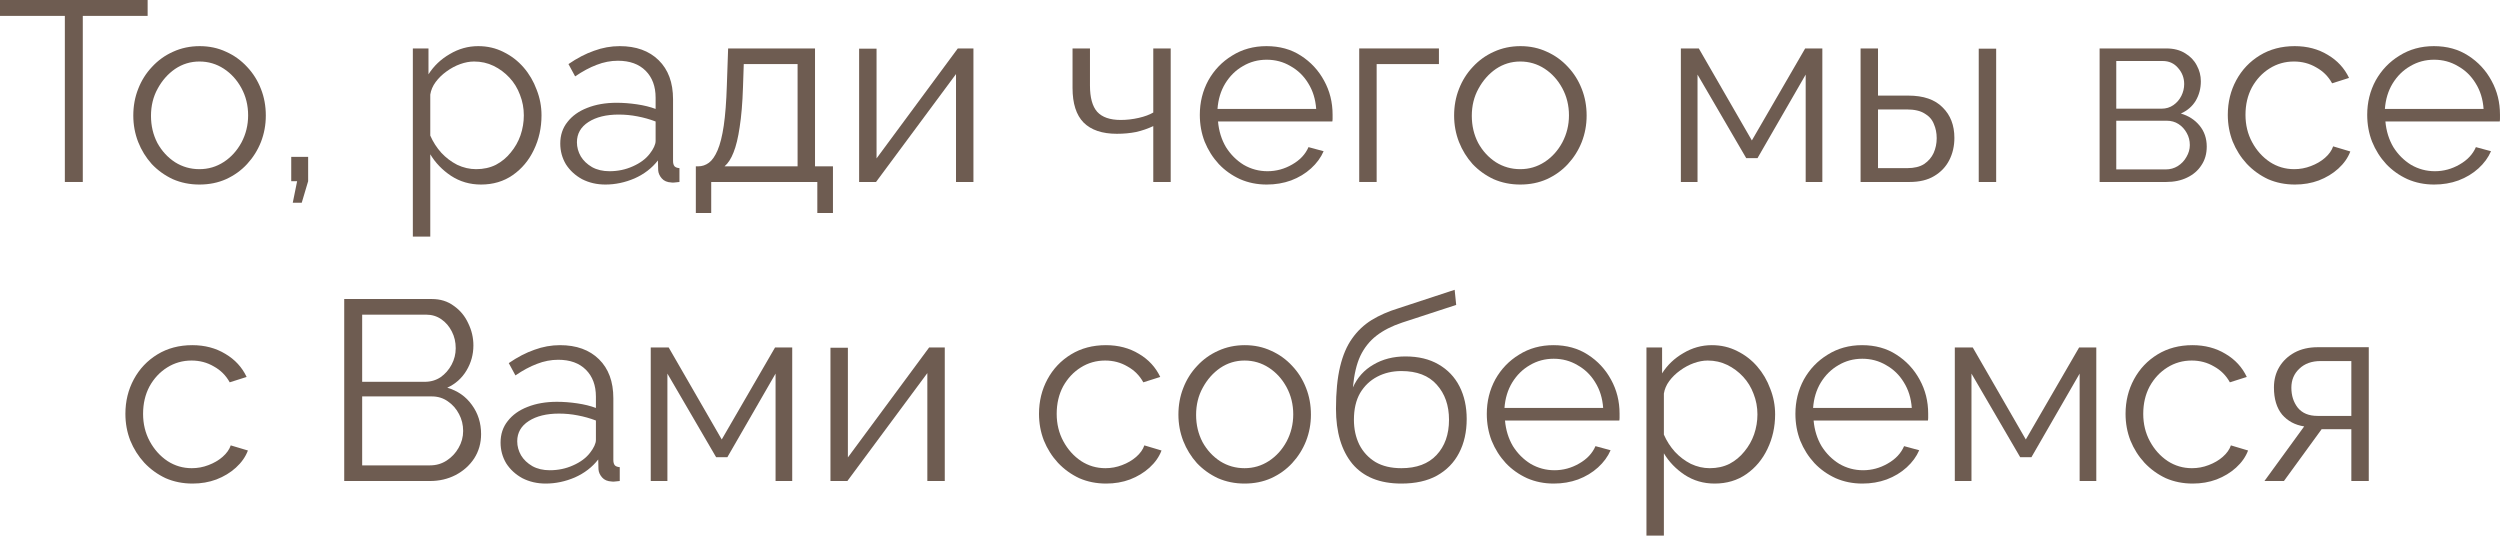 <?xml version="1.0" encoding="UTF-8"?> <svg xmlns="http://www.w3.org/2000/svg" viewBox="0 0 117.047 25.076" fill="none"><path d="M6.912 0.744H3.876V8.52H3.036V0.744H0V0H6.912V0.744Z" fill="#6E5C51"></path><path d="M9.337 8.64C8.889 8.64 8.473 8.556 8.089 8.388C7.713 8.212 7.385 7.976 7.105 7.68C6.833 7.376 6.621 7.032 6.469 6.648C6.317 6.256 6.241 5.844 6.241 5.412C6.241 4.964 6.317 4.548 6.469 4.164C6.621 3.772 6.837 3.428 7.117 3.132C7.397 2.828 7.725 2.592 8.101 2.424C8.485 2.248 8.901 2.16 9.349 2.16C9.797 2.16 10.209 2.248 10.585 2.424C10.961 2.592 11.289 2.828 11.569 3.132C11.849 3.428 12.065 3.772 12.217 4.164C12.369 4.548 12.445 4.964 12.445 5.412C12.445 5.844 12.369 6.256 12.217 6.648C12.065 7.032 11.849 7.376 11.569 7.68C11.297 7.976 10.969 8.212 10.585 8.388C10.209 8.556 9.793 8.64 9.337 8.64ZM7.069 5.424C7.069 5.888 7.169 6.312 7.369 6.696C7.577 7.072 7.853 7.372 8.197 7.596C8.541 7.812 8.921 7.92 9.337 7.92C9.753 7.92 10.133 7.808 10.477 7.584C10.821 7.36 11.097 7.056 11.305 6.672C11.513 6.28 11.617 5.856 11.617 5.4C11.617 4.936 11.513 4.512 11.305 4.128C11.097 3.744 10.821 3.44 10.477 3.216C10.133 2.992 9.753 2.88 9.337 2.88C8.921 2.88 8.541 2.996 8.197 3.228C7.861 3.46 7.589 3.768 7.381 4.152C7.173 4.528 7.069 4.952 7.069 5.424Z" fill="#6E5C51"></path><path d="M13.707 9.492L13.911 8.484H13.635V7.344H14.427V8.484L14.127 9.492H13.707Z" fill="#6E5C51"></path><path d="M22.521 8.64C22.001 8.64 21.533 8.504 21.117 8.232C20.709 7.96 20.385 7.624 20.145 7.224V11.076H19.329V2.268H20.061V3.48C20.309 3.088 20.641 2.772 21.057 2.532C21.473 2.284 21.917 2.16 22.389 2.16C22.821 2.16 23.217 2.252 23.577 2.436C23.937 2.612 24.249 2.852 24.513 3.156C24.777 3.46 24.981 3.808 25.125 4.2C25.277 4.584 25.353 4.984 25.353 5.4C25.353 5.984 25.233 6.524 24.993 7.02C24.761 7.508 24.433 7.9 24.009 8.196C23.585 8.492 23.089 8.64 22.521 8.64ZM22.293 7.92C22.637 7.92 22.945 7.852 23.217 7.716C23.489 7.572 23.721 7.38 23.913 7.14C24.113 6.9 24.265 6.632 24.369 6.336C24.473 6.032 24.525 5.72 24.525 5.4C24.525 5.064 24.465 4.744 24.345 4.44C24.233 4.136 24.069 3.868 23.853 3.636C23.637 3.404 23.389 3.22 23.109 3.084C22.829 2.948 22.525 2.88 22.197 2.88C21.989 2.88 21.773 2.92 21.549 3C21.325 3.08 21.109 3.196 20.901 3.348C20.701 3.492 20.533 3.656 20.397 3.84C20.261 4.024 20.177 4.22 20.145 4.428V6.348C20.273 6.644 20.445 6.912 20.661 7.152C20.877 7.384 21.125 7.572 21.405 7.716C21.693 7.852 21.989 7.92 22.293 7.92Z" fill="#6E5C51"></path><path d="M26.231 6.72C26.231 6.328 26.343 5.992 26.567 5.712C26.791 5.424 27.099 5.204 27.491 5.052C27.891 4.892 28.351 4.812 28.871 4.812C29.175 4.812 29.491 4.836 29.819 4.884C30.147 4.932 30.439 5.004 30.695 5.1V4.572C30.695 4.044 30.539 3.624 30.227 3.312C29.915 3 29.483 2.844 28.931 2.844C28.595 2.844 28.263 2.908 27.935 3.036C27.615 3.156 27.279 3.336 26.927 3.576L26.615 3C27.023 2.72 27.423 2.512 27.815 2.376C28.207 2.232 28.607 2.16 29.015 2.16C29.783 2.16 30.391 2.38 30.839 2.82C31.287 3.26 31.511 3.868 31.511 4.644V7.536C31.511 7.648 31.535 7.732 31.583 7.788C31.631 7.836 31.707 7.864 31.811 7.872V8.52C31.723 8.528 31.647 8.536 31.583 8.544C31.519 8.552 31.471 8.552 31.439 8.544C31.239 8.536 31.087 8.472 30.983 8.352C30.879 8.232 30.823 8.104 30.815 7.968L30.803 7.512C30.523 7.872 30.159 8.152 29.711 8.352C29.263 8.544 28.807 8.64 28.343 8.64C27.943 8.64 27.579 8.556 27.251 8.388C26.931 8.212 26.679 7.98 26.495 7.692C26.319 7.396 26.231 7.072 26.231 6.72ZM30.419 7.2C30.507 7.088 30.575 6.98 30.623 6.876C30.671 6.772 30.695 6.68 30.695 6.6V5.688C30.423 5.584 30.139 5.504 29.843 5.448C29.555 5.392 29.263 5.364 28.967 5.364C28.383 5.364 27.911 5.48 27.551 5.712C27.191 5.944 27.011 6.26 27.011 6.66C27.011 6.892 27.071 7.112 27.191 7.32C27.311 7.52 27.487 7.688 27.719 7.824C27.951 7.952 28.223 8.016 28.535 8.016C28.927 8.016 29.291 7.94 29.627 7.788C29.971 7.636 30.235 7.44 30.419 7.2Z" fill="#6E5C51"></path><path d="M32.578 9.972V7.788H32.686C32.87 7.788 33.038 7.732 33.19 7.62C33.342 7.508 33.478 7.312 33.598 7.032C33.718 6.752 33.814 6.368 33.886 5.88C33.958 5.384 34.006 4.76 34.03 4.008L34.09 2.268H38.158V7.788H38.998V9.972H38.266V8.52H33.298V9.972H32.578ZM33.922 7.788H37.342V3H34.822L34.786 4.08C34.762 4.824 34.71 5.448 34.63 5.952C34.558 6.448 34.462 6.844 34.342 7.14C34.23 7.428 34.09 7.644 33.922 7.788Z" fill="#6E5C51"></path><path d="M40.223 8.52V2.28H41.039V7.416L44.843 2.268H45.575V8.52H44.759V3.468L41.015 8.52H40.223Z" fill="#6E5C51"></path><path d="M53.995 8.52V5.904C53.739 6.024 53.471 6.116 53.191 6.18C52.911 6.236 52.611 6.264 52.291 6.264C51.603 6.264 51.083 6.088 50.731 5.736C50.387 5.384 50.215 4.844 50.215 4.116V2.268H51.031V4.008C51.031 4.568 51.143 4.976 51.367 5.232C51.599 5.488 51.967 5.616 52.471 5.616C52.751 5.616 53.031 5.584 53.311 5.52C53.591 5.456 53.819 5.372 53.995 5.268V2.268H54.811V8.52H53.995Z" fill="#6E5C51"></path><path d="M59.306 8.64C58.858 8.64 58.442 8.556 58.058 8.388C57.674 8.212 57.342 7.976 57.062 7.68C56.782 7.376 56.562 7.028 56.402 6.636C56.25 6.244 56.174 5.824 56.174 5.376C56.174 4.792 56.306 4.256 56.57 3.768C56.842 3.28 57.214 2.892 57.686 2.604C58.158 2.308 58.694 2.16 59.294 2.16C59.91 2.16 60.446 2.308 60.902 2.604C61.366 2.9 61.73 3.292 61.994 3.78C62.258 4.26 62.39 4.788 62.39 5.364C62.39 5.428 62.39 5.492 62.39 5.556C62.39 5.612 62.386 5.656 62.378 5.688H57.026C57.066 6.136 57.19 6.536 57.398 6.888C57.614 7.232 57.89 7.508 58.226 7.716C58.57 7.916 58.942 8.016 59.342 8.016C59.75 8.016 60.134 7.912 60.494 7.704C60.862 7.496 61.118 7.224 61.262 6.888L61.97 7.08C61.842 7.376 61.646 7.644 61.382 7.884C61.118 8.124 60.806 8.312 60.446 8.448C60.094 8.576 59.714 8.64 59.306 8.64ZM57.002 5.1H61.622C61.59 4.644 61.466 4.244 61.25 3.9C61.042 3.556 60.766 3.288 60.422 3.096C60.086 2.896 59.714 2.796 59.306 2.796C58.898 2.796 58.526 2.896 58.19 3.096C57.854 3.288 57.578 3.56 57.362 3.912C57.154 4.256 57.034 4.652 57.002 5.1Z" fill="#6E5C51"></path><path d="M63.637 8.52V2.268H67.369V3H64.453V8.52H63.637Z" fill="#6E5C51"></path><path d="M71.176 8.64C70.729 8.64 70.312 8.556 69.928 8.388C69.552 8.212 69.224 7.976 68.944 7.68C68.672 7.376 68.46 7.032 68.308 6.648C68.156 6.256 68.08 5.844 68.08 5.412C68.08 4.964 68.156 4.548 68.308 4.164C68.46 3.772 68.676 3.428 68.956 3.132C69.236 2.828 69.565 2.592 69.94 2.424C70.324 2.248 70.74 2.16 71.188 2.16C71.636 2.16 72.048 2.248 72.424 2.424C72.8 2.592 73.128 2.828 73.408 3.132C73.688 3.428 73.904 3.772 74.056 4.164C74.208 4.548 74.284 4.964 74.284 5.412C74.284 5.844 74.208 6.256 74.056 6.648C73.904 7.032 73.688 7.376 73.408 7.68C73.136 7.976 72.808 8.212 72.424 8.388C72.048 8.556 71.632 8.64 71.176 8.64ZM68.908 5.424C68.908 5.888 69.008 6.312 69.208 6.696C69.416 7.072 69.692 7.372 70.036 7.596C70.38 7.812 70.76 7.92 71.176 7.92C71.593 7.92 71.972 7.808 72.317 7.584C72.66 7.36 72.936 7.056 73.144 6.672C73.352 6.28 73.457 5.856 73.457 5.4C73.457 4.936 73.352 4.512 73.144 4.128C72.936 3.744 72.66 3.44 72.317 3.216C71.972 2.992 71.593 2.88 71.176 2.88C70.76 2.88 70.38 2.996 70.036 3.228C69.7 3.46 69.429 3.768 69.22 4.152C69.012 4.528 68.908 4.952 68.908 5.424Z" fill="#6E5C51"></path><path d="M78.696 8.52V2.268H79.536L82.02 6.576L84.516 2.268H85.32V8.52H84.54V3.492L82.284 7.404H81.756L79.476 3.492V8.52H78.696Z" fill="#6E5C51"></path><path d="M87.11 8.52V2.268H87.926V4.476H89.342C90.054 4.476 90.59 4.66 90.95 5.028C91.318 5.388 91.502 5.864 91.502 6.456C91.502 6.84 91.422 7.188 91.262 7.5C91.102 7.812 90.866 8.06 90.554 8.244C90.25 8.428 89.866 8.52 89.402 8.52H87.11ZM87.926 7.872H89.294C89.622 7.872 89.886 7.808 90.086 7.68C90.286 7.544 90.434 7.372 90.53 7.164C90.626 6.948 90.674 6.716 90.674 6.468C90.674 6.228 90.63 6.008 90.542 5.808C90.462 5.6 90.318 5.436 90.11 5.316C89.91 5.188 89.63 5.124 89.27 5.124H87.926V7.872ZM92.642 8.52V2.28H93.458V8.52H92.642Z" fill="#6E5C51"></path><path d="M98.301 8.52V2.268H101.421C101.773 2.268 102.069 2.344 102.309 2.496C102.549 2.64 102.729 2.828 102.849 3.06C102.977 3.292 103.041 3.54 103.041 3.804C103.041 4.14 102.961 4.444 102.801 4.716C102.641 4.98 102.409 5.18 102.105 5.316C102.465 5.42 102.757 5.608 102.981 5.88C103.205 6.152 103.317 6.48 103.317 6.864C103.317 7.2 103.233 7.492 103.065 7.74C102.905 7.988 102.681 8.18 102.393 8.316C102.113 8.452 101.789 8.52 101.421 8.52H98.301ZM99.081 7.932H101.397C101.605 7.932 101.793 7.88 101.961 7.776C102.137 7.664 102.273 7.52 102.369 7.344C102.473 7.168 102.525 6.984 102.525 6.792C102.525 6.584 102.477 6.396 102.381 6.228C102.285 6.052 102.157 5.912 101.997 5.808C101.837 5.704 101.653 5.652 101.445 5.652H99.081V7.932ZM99.081 5.088H101.205C101.413 5.088 101.597 5.032 101.757 4.92C101.917 4.808 102.041 4.664 102.129 4.488C102.217 4.312 102.261 4.128 102.261 3.936C102.261 3.648 102.165 3.396 101.973 3.18C101.789 2.964 101.549 2.856 101.253 2.856H99.081V5.088Z" fill="#6E5C51"></path><path d="M107.447 8.64C106.991 8.64 106.571 8.556 106.187 8.388C105.811 8.212 105.479 7.972 105.191 7.668C104.911 7.364 104.691 7.016 104.531 6.624C104.379 6.232 104.303 5.816 104.303 5.376C104.303 4.784 104.435 4.244 104.699 3.756C104.963 3.268 105.331 2.88 105.803 2.592C106.275 2.304 106.819 2.16 107.435 2.16C108.019 2.16 108.535 2.296 108.983 2.568C109.431 2.832 109.763 3.192 109.979 3.648L109.187 3.9C109.011 3.58 108.763 3.332 108.443 3.156C108.131 2.972 107.783 2.88 107.399 2.88C106.983 2.88 106.603 2.988 106.259 3.204C105.915 3.42 105.639 3.716 105.431 4.092C105.231 4.468 105.131 4.896 105.131 5.376C105.131 5.848 105.235 6.276 105.443 6.66C105.651 7.044 105.927 7.352 106.271 7.584C106.615 7.808 106.995 7.92 107.411 7.92C107.683 7.92 107.943 7.872 108.191 7.776C108.447 7.68 108.667 7.552 108.851 7.392C109.043 7.224 109.171 7.044 109.235 6.852L110.039 7.092C109.927 7.388 109.739 7.656 109.475 7.896C109.219 8.128 108.915 8.312 108.563 8.448C108.219 8.576 107.847 8.64 107.447 8.64Z" fill="#6E5C51"></path><path d="M113.962 8.64C113.515 8.64 113.098 8.556 112.714 8.388C112.33 8.212 111.998 7.976 111.718 7.68C111.438 7.376 111.218 7.028 111.059 6.636C110.906 6.244 110.83 5.824 110.83 5.376C110.83 4.792 110.962 4.256 111.226 3.768C111.499 3.28 111.87 2.892 112.342 2.604C112.814 2.308 113.35 2.16 113.95 2.16C114.566 2.16 115.102 2.308 115.558 2.604C116.022 2.9 116.387 3.292 116.65 3.78C116.914 4.26 117.046 4.788 117.046 5.364C117.046 5.428 117.046 5.492 117.046 5.556C117.046 5.612 117.042 5.656 117.034 5.688H111.682C111.722 6.136 111.846 6.536 112.054 6.888C112.27 7.232 112.546 7.508 112.882 7.716C113.227 7.916 113.598 8.016 113.998 8.016C114.406 8.016 114.79 7.912 115.15 7.704C115.518 7.496 115.774 7.224 115.918 6.888L116.626 7.08C116.498 7.376 116.302 7.644 116.038 7.884C115.774 8.124 115.462 8.312 115.102 8.448C114.75 8.576 114.371 8.64 113.962 8.64ZM111.658 5.1H116.278C116.247 4.644 116.122 4.244 115.906 3.9C115.698 3.556 115.422 3.288 115.078 3.096C114.742 2.896 114.371 2.796 113.962 2.796C113.554 2.796 113.182 2.896 112.846 3.096C112.51 3.288 112.234 3.56 112.018 3.912C111.81 4.256 111.69 4.652 111.658 5.1Z" fill="#6E5C51"></path><path d="M9.015 22.64C8.559 22.64 8.139 22.556 7.755 22.388C7.379 22.212 7.047 21.972 6.759 21.668C6.479 21.364 6.259 21.016 6.099 20.624C5.947 20.232 5.871 19.816 5.871 19.376C5.871 18.784 6.003 18.244 6.267 17.756C6.531 17.268 6.899 16.88 7.371 16.592C7.843 16.304 8.387 16.16 9.003 16.16C9.587 16.16 10.103 16.296 10.551 16.568C10.999 16.832 11.331 17.192 11.547 17.648L10.755 17.9C10.579 17.58 10.331 17.332 10.011 17.156C9.699 16.972 9.351 16.88 8.967 16.88C8.551 16.88 8.171 16.988 7.827 17.204C7.483 17.42 7.207 17.716 6.999 18.092C6.799 18.468 6.699 18.896 6.699 19.376C6.699 19.848 6.803 20.276 7.011 20.66C7.219 21.044 7.495 21.352 7.839 21.584C8.183 21.808 8.563 21.92 8.979 21.92C9.251 21.92 9.511 21.872 9.759 21.776C10.015 21.68 10.235 21.552 10.419 21.392C10.611 21.224 10.739 21.044 10.803 20.852L11.607 21.092C11.495 21.388 11.307 21.656 11.043 21.896C10.787 22.128 10.483 22.312 10.131 22.448C9.787 22.576 9.415 22.64 9.015 22.64Z" fill="#6E5C51"></path><path d="M22.524 20.324C22.524 20.748 22.416 21.128 22.2 21.464C21.984 21.792 21.692 22.052 21.324 22.244C20.964 22.428 20.568 22.52 20.136 22.52H16.116V14H20.22C20.62 14 20.964 14.108 21.252 14.324C21.548 14.532 21.772 14.804 21.924 15.14C22.084 15.468 22.164 15.812 22.164 16.172C22.164 16.596 22.056 16.988 21.84 17.348C21.624 17.708 21.324 17.976 20.94 18.152C21.428 18.296 21.812 18.564 22.092 18.956C22.38 19.348 22.524 19.804 22.524 20.324ZM21.684 20.18C21.684 19.892 21.62 19.628 21.492 19.388C21.364 19.14 21.188 18.94 20.964 18.788C20.748 18.636 20.5 18.56 20.22 18.56H16.956V21.788H20.136C20.424 21.788 20.684 21.712 20.916 21.56C21.148 21.408 21.332 21.212 21.468 20.972C21.612 20.724 21.684 20.46 21.684 20.18ZM16.956 14.732V17.876H19.884C20.164 17.876 20.412 17.804 20.628 17.66C20.844 17.508 21.016 17.312 21.144 17.072C21.272 16.832 21.336 16.576 21.336 16.304C21.336 16.016 21.276 15.756 21.156 15.524C21.036 15.284 20.872 15.092 20.664 14.948C20.456 14.804 20.22 14.732 19.956 14.732H16.956Z" fill="#6E5C51"></path><path d="M23.436 20.72C23.436 20.328 23.548 19.992 23.772 19.712C23.996 19.424 24.304 19.204 24.696 19.052C25.096 18.892 25.556 18.812 26.076 18.812C26.38 18.812 26.696 18.836 27.024 18.884C27.352 18.932 27.644 19.004 27.9 19.1V18.572C27.9 18.044 27.744 17.624 27.432 17.312C27.12 17 26.688 16.844 26.136 16.844C25.8 16.844 25.468 16.908 25.14 17.036C24.82 17.156 24.484 17.336 24.132 17.576L23.82 17C24.228 16.72 24.628 16.512 25.02 16.376C25.412 16.232 25.812 16.16 26.22 16.16C26.988 16.16 27.596 16.38 28.044 16.82C28.492 17.26 28.716 17.868 28.716 18.644V21.536C28.716 21.648 28.74 21.732 28.788 21.788C28.836 21.836 28.912 21.864 29.016 21.872V22.52C28.928 22.528 28.852 22.536 28.788 22.544C28.724 22.552 28.676 22.552 28.644 22.544C28.444 22.536 28.292 22.472 28.188 22.352C28.084 22.232 28.028 22.104 28.02 21.968L28.008 21.512C27.728 21.872 27.364 22.152 26.916 22.352C26.468 22.544 26.012 22.64 25.548 22.64C25.148 22.64 24.784 22.556 24.456 22.388C24.136 22.212 23.884 21.98 23.7 21.692C23.524 21.396 23.436 21.072 23.436 20.72ZM27.624 21.2C27.712 21.088 27.78 20.98 27.828 20.876C27.876 20.772 27.9 20.68 27.9 20.6V19.688C27.628 19.584 27.344 19.504 27.048 19.448C26.76 19.392 26.468 19.364 26.172 19.364C25.588 19.364 25.116 19.48 24.756 19.712C24.396 19.944 24.216 20.26 24.216 20.66C24.216 20.892 24.276 21.112 24.396 21.32C24.516 21.52 24.692 21.688 24.924 21.824C25.156 21.952 25.428 22.016 25.74 22.016C26.132 22.016 26.496 21.94 26.832 21.788C27.176 21.636 27.44 21.44 27.624 21.2Z" fill="#6E5C51"></path><path d="M30.467 22.52V16.268H31.307L33.791 20.576L36.287 16.268H37.091V22.52H36.311V17.492L34.055 21.404H33.527L31.247 17.492V22.52H30.467Z" fill="#6E5C51"></path><path d="M38.881 22.52V16.28H39.697V21.416L43.501 16.268H44.233V22.52H43.417V17.468L39.673 22.52H38.881Z" fill="#6E5C51"></path><path d="M51.789 22.64C51.333 22.64 50.913 22.556 50.529 22.388C50.153 22.212 49.821 21.972 49.533 21.668C49.253 21.364 49.033 21.016 48.873 20.624C48.721 20.232 48.645 19.816 48.645 19.376C48.645 18.784 48.777 18.244 49.041 17.756C49.305 17.268 49.673 16.88 50.145 16.592C50.617 16.304 51.161 16.16 51.777 16.16C52.361 16.16 52.877 16.296 53.325 16.568C53.773 16.832 54.105 17.192 54.321 17.648L53.529 17.9C53.353 17.58 53.105 17.332 52.785 17.156C52.473 16.972 52.125 16.88 51.741 16.88C51.325 16.88 50.945 16.988 50.601 17.204C50.257 17.42 49.981 17.716 49.773 18.092C49.573 18.468 49.473 18.896 49.473 19.376C49.473 19.848 49.577 20.276 49.785 20.66C49.993 21.044 50.269 21.352 50.613 21.584C50.957 21.808 51.337 21.92 51.753 21.92C52.025 21.92 52.285 21.872 52.533 21.776C52.789 21.68 53.009 21.552 53.193 21.392C53.385 21.224 53.513 21.044 53.577 20.852L54.381 21.092C54.269 21.388 54.081 21.656 53.817 21.896C53.561 22.128 53.257 22.312 52.905 22.448C52.561 22.576 52.189 22.64 51.789 22.64Z" fill="#6E5C51"></path><path d="M58.268 22.64C57.82 22.64 57.404 22.556 57.02 22.388C56.644 22.212 56.316 21.976 56.036 21.68C55.764 21.376 55.552 21.032 55.4 20.648C55.248 20.256 55.172 19.844 55.172 19.412C55.172 18.964 55.248 18.548 55.4 18.164C55.552 17.772 55.768 17.428 56.048 17.132C56.328 16.828 56.656 16.592 57.032 16.424C57.416 16.248 57.832 16.16 58.28 16.16C58.728 16.16 59.14 16.248 59.516 16.424C59.892 16.592 60.22 16.828 60.5 17.132C60.78 17.428 60.996 17.772 61.148 18.164C61.3 18.548 61.376 18.964 61.376 19.412C61.376 19.844 61.3 20.256 61.148 20.648C60.996 21.032 60.78 21.376 60.5 21.68C60.228 21.976 59.9 22.212 59.516 22.388C59.14 22.556 58.724 22.64 58.268 22.64ZM56 19.424C56 19.888 56.1 20.312 56.3 20.696C56.508 21.072 56.784 21.372 57.128 21.596C57.472 21.812 57.852 21.92 58.268 21.92C58.684 21.92 59.064 21.808 59.408 21.584C59.752 21.36 60.028 21.056 60.236 20.672C60.444 20.28 60.548 19.856 60.548 19.4C60.548 18.936 60.444 18.512 60.236 18.128C60.028 17.744 59.752 17.44 59.408 17.216C59.064 16.992 58.684 16.88 58.268 16.88C57.852 16.88 57.472 16.996 57.128 17.228C56.792 17.46 56.52 17.768 56.312 18.152C56.104 18.528 56 18.952 56 19.424Z" fill="#6E5C51"></path><path d="M65.609 22.64C64.601 22.64 63.837 22.332 63.317 21.716C62.805 21.092 62.549 20.232 62.549 19.136C62.549 18.36 62.613 17.704 62.741 17.168C62.869 16.632 63.057 16.192 63.305 15.848C63.553 15.496 63.857 15.208 64.217 14.984C64.585 14.76 65.005 14.576 65.477 14.432L68.105 13.568L68.177 14.276L65.645 15.104C65.165 15.264 64.765 15.468 64.445 15.716C64.125 15.964 63.873 16.28 63.689 16.664C63.513 17.04 63.397 17.532 63.341 18.14C63.549 17.676 63.869 17.32 64.301 17.072C64.733 16.816 65.233 16.688 65.801 16.688C66.409 16.688 66.925 16.812 67.349 17.06C67.781 17.308 68.109 17.652 68.333 18.092C68.557 18.532 68.669 19.04 68.669 19.616C68.669 20.224 68.549 20.756 68.309 21.212C68.077 21.66 67.733 22.012 67.277 22.268C66.829 22.516 66.273 22.64 65.609 22.64ZM65.609 21.92C66.321 21.92 66.869 21.716 67.253 21.308C67.645 20.892 67.841 20.34 67.841 19.652C67.841 18.98 67.649 18.432 67.265 18.008C66.889 17.584 66.337 17.372 65.609 17.372C65.193 17.372 64.817 17.46 64.481 17.636C64.145 17.812 63.877 18.068 63.677 18.404C63.485 18.74 63.389 19.156 63.389 19.652C63.389 20.084 63.473 20.472 63.641 20.816C63.817 21.16 64.069 21.432 64.397 21.632C64.725 21.824 65.129 21.92 65.609 21.92Z" fill="#6E5C51"></path><path d="M72.742 22.64C72.294 22.64 71.878 22.556 71.494 22.388C71.11 22.212 70.778 21.976 70.498 21.68C70.218 21.376 69.998 21.028 69.838 20.636C69.686 20.244 69.61 19.824 69.61 19.376C69.61 18.792 69.742 18.256 70.006 17.768C70.278 17.28 70.65 16.892 71.122 16.604C71.594 16.308 72.13 16.16 72.73 16.16C73.346 16.16 73.882 16.308 74.338 16.604C74.802 16.9 75.166 17.292 75.43 17.78C75.694 18.26 75.826 18.788 75.826 19.364C75.826 19.428 75.826 19.492 75.826 19.556C75.826 19.612 75.822 19.656 75.814 19.688H70.462C70.502 20.136 70.626 20.536 70.834 20.888C71.05 21.232 71.326 21.508 71.662 21.716C72.006 21.916 72.378 22.016 72.778 22.016C73.186 22.016 73.57 21.912 73.93 21.704C74.298 21.496 74.554 21.224 74.698 20.888L75.406 21.08C75.278 21.376 75.082 21.644 74.818 21.884C74.554 22.124 74.242 22.312 73.882 22.448C73.53 22.576 73.15 22.64 72.742 22.64ZM70.438 19.1H75.058C75.026 18.644 74.902 18.244 74.686 17.9C74.478 17.556 74.202 17.288 73.858 17.096C73.522 16.896 73.15 16.796 72.742 16.796C72.334 16.796 71.962 16.896 71.626 17.096C71.29 17.288 71.014 17.56 70.798 17.912C70.59 18.256 70.47 18.652 70.438 19.1Z" fill="#6E5C51"></path><path d="M80.277 22.64C79.757 22.64 79.289 22.504 78.873 22.232C78.465 21.96 78.141 21.624 77.901 21.224V25.076H77.085V16.268H77.817V17.48C78.065 17.088 78.397 16.772 78.813 16.532C79.229 16.284 79.673 16.16 80.145 16.16C80.577 16.16 80.973 16.252 81.333 16.436C81.693 16.612 82.005 16.852 82.269 17.156C82.533 17.46 82.737 17.808 82.881 18.2C83.033 18.584 83.109 18.984 83.109 19.4C83.109 19.984 82.989 20.524 82.749 21.02C82.517 21.508 82.189 21.9 81.765 22.196C81.341 22.492 80.845 22.64 80.277 22.64ZM80.049 21.92C80.393 21.92 80.701 21.852 80.973 21.716C81.245 21.572 81.477 21.38 81.669 21.14C81.869 20.9 82.021 20.632 82.125 20.336C82.229 20.032 82.281 19.72 82.281 19.4C82.281 19.064 82.221 18.744 82.101 18.44C81.989 18.136 81.825 17.868 81.609 17.636C81.393 17.404 81.145 17.22 80.865 17.084C80.585 16.948 80.281 16.88 79.953 16.88C79.745 16.88 79.529 16.92 79.305 17C79.081 17.08 78.865 17.196 78.657 17.348C78.457 17.492 78.289 17.656 78.153 17.84C78.017 18.024 77.933 18.22 77.901 18.428V20.348C78.029 20.644 78.201 20.912 78.417 21.152C78.633 21.384 78.881 21.572 79.161 21.716C79.449 21.852 79.745 21.92 80.049 21.92Z" fill="#6E5C51"></path><path d="M87.191 22.64C86.743 22.64 86.327 22.556 85.943 22.388C85.559 22.212 85.227 21.976 84.947 21.68C84.667 21.376 84.447 21.028 84.287 20.636C84.135 20.244 84.059 19.824 84.059 19.376C84.059 18.792 84.191 18.256 84.455 17.768C84.727 17.28 85.099 16.892 85.571 16.604C86.043 16.308 86.579 16.16 87.179 16.16C87.795 16.16 88.331 16.308 88.787 16.604C89.251 16.9 89.615 17.292 89.879 17.78C90.143 18.26 90.275 18.788 90.275 19.364C90.275 19.428 90.275 19.492 90.275 19.556C90.275 19.612 90.271 19.656 90.263 19.688H84.911C84.951 20.136 85.075 20.536 85.283 20.888C85.499 21.232 85.775 21.508 86.111 21.716C86.455 21.916 86.827 22.016 87.227 22.016C87.635 22.016 88.019 21.912 88.379 21.704C88.747 21.496 89.003 21.224 89.147 20.888L89.855 21.08C89.727 21.376 89.531 21.644 89.267 21.884C89.003 22.124 88.691 22.312 88.331 22.448C87.979 22.576 87.599 22.64 87.191 22.64ZM84.887 19.1H89.507C89.475 18.644 89.351 18.244 89.135 17.9C88.927 17.556 88.651 17.288 88.307 17.096C87.971 16.896 87.599 16.796 87.191 16.796C86.783 16.796 86.411 16.896 86.075 17.096C85.739 17.288 85.463 17.56 85.247 17.912C85.039 18.256 84.919 18.652 84.887 19.1Z" fill="#6E5C51"></path><path d="M91.522 22.52V16.268H92.362L94.846 20.576L97.342 16.268H98.146V22.52H97.366V17.492L95.11 21.404H94.582L92.302 17.492V22.52H91.522Z" fill="#6E5C51"></path><path d="M102.66 22.64C102.204 22.64 101.784 22.556 101.4 22.388C101.024 22.212 100.692 21.972 100.404 21.668C100.124 21.364 99.904 21.016 99.744 20.624C99.592 20.232 99.516 19.816 99.516 19.376C99.516 18.784 99.648 18.244 99.912 17.756C100.176 17.268 100.544 16.88 101.016 16.592C101.488 16.304 102.032 16.16 102.648 16.16C103.232 16.16 103.748 16.296 104.196 16.568C104.644 16.832 104.976 17.192 105.192 17.648L104.4 17.9C104.224 17.58 103.976 17.332 103.656 17.156C103.344 16.972 102.996 16.88 102.612 16.88C102.196 16.88 101.816 16.988 101.472 17.204C101.128 17.42 100.852 17.716 100.644 18.092C100.444 18.468 100.344 18.896 100.344 19.376C100.344 19.848 100.448 20.276 100.656 20.66C100.864 21.044 101.14 21.352 101.484 21.584C101.828 21.808 102.208 21.92 102.624 21.92C102.896 21.92 103.156 21.872 103.404 21.776C103.66 21.68 103.88 21.552 104.064 21.392C104.256 21.224 104.384 21.044 104.448 20.852L105.252 21.092C105.14 21.388 104.952 21.656 104.688 21.896C104.432 22.128 104.128 22.312 103.776 22.448C103.432 22.576 103.06 22.64 102.66 22.64Z" fill="#6E5C51"></path><path d="M106.019 22.52L107.879 19.964C107.455 19.9 107.111 19.716 106.847 19.412C106.591 19.1 106.463 18.676 106.463 18.14C106.463 17.78 106.547 17.46 106.715 17.18C106.883 16.9 107.119 16.676 107.423 16.508C107.735 16.34 108.099 16.256 108.515 16.256H110.903V22.52H110.087V20.096H108.695L106.931 22.52H106.019ZM108.503 19.472H110.087V16.904H108.647C108.231 16.904 107.899 17.024 107.651 17.264C107.403 17.496 107.279 17.792 107.279 18.152C107.279 18.52 107.379 18.832 107.579 19.088C107.787 19.344 108.095 19.472 108.503 19.472Z" fill="#6E5C51"></path></svg> 